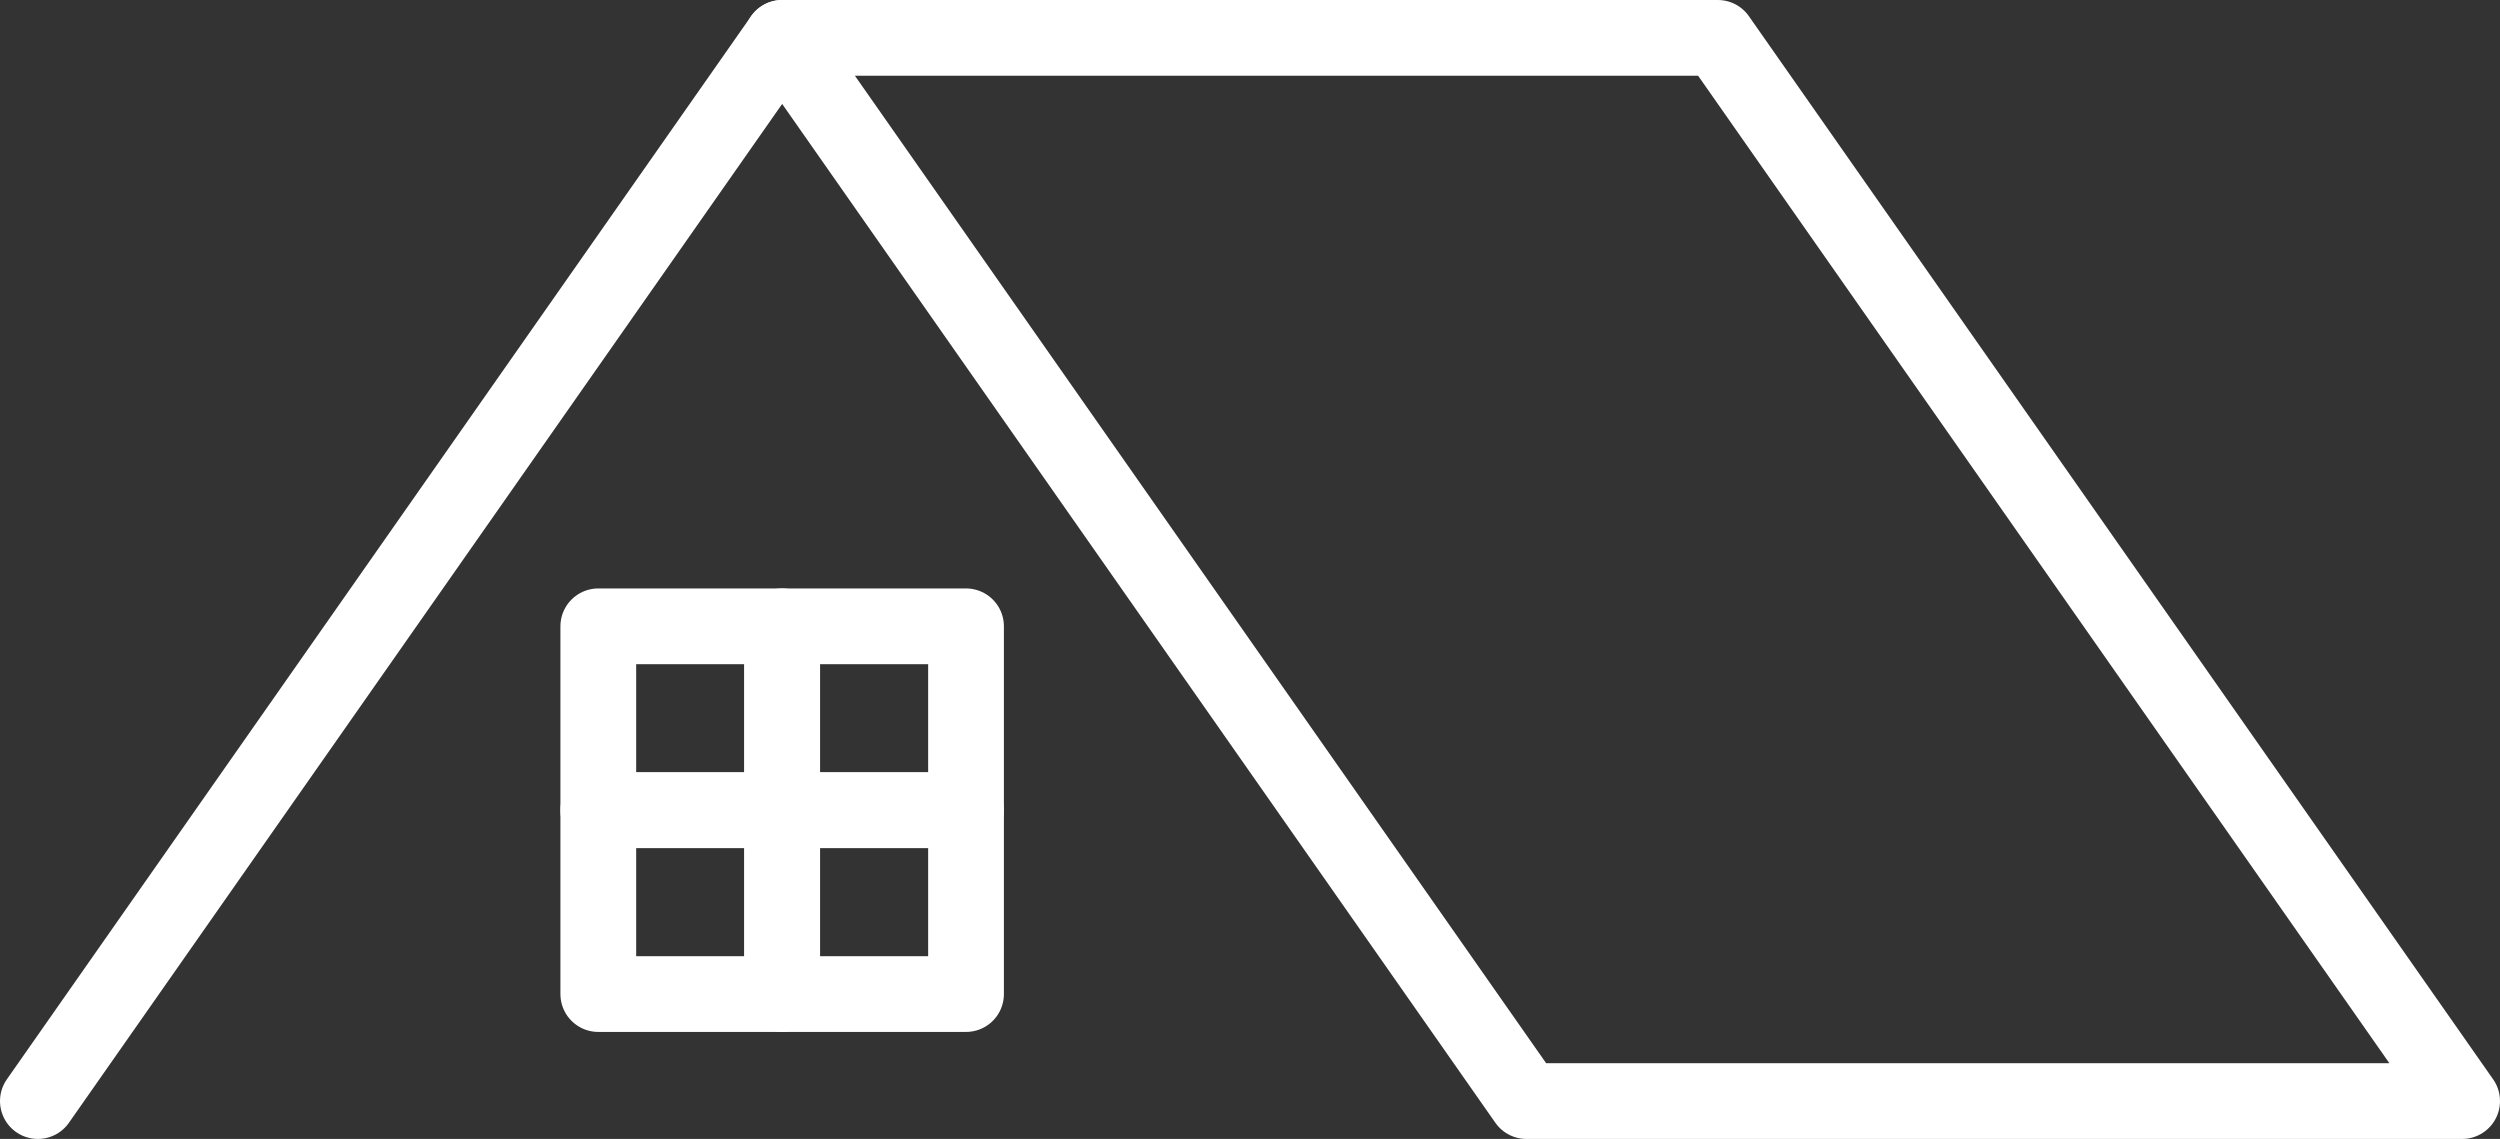 <svg xmlns="http://www.w3.org/2000/svg" width="66" height="30.068" viewBox="0 0 66 30.068">
  <rect x="0" y="0" width="66" height="30.068" fill="#333333" stroke="none"/>
  <defs>
    <style>
      .cls-1 {
        fill: none;
        stroke: #fff;
        stroke-linecap: round;
        stroke-linejoin: round;
        stroke-width: 2px;
      }
    </style>
  </defs>
  <g id="レイヤー_2" data-name="レイヤー 2">
    <g id="BUSINESS1">
      <g>
        <polygon class="cls-1" points="65 29.068 45.351 1 20.649 1 40.297 29.068 65 29.068"/>
        <line class="cls-1" x1="1" y1="29.068" x2="20.649" y2="1"/>
        <g>
          <rect class="cls-1" x="20.649" y="16.535" width="4.854" height="4.854"/>
          <rect class="cls-1" x="15.795" y="16.535" width="4.854" height="4.854"/>
          <rect class="cls-1" x="20.649" y="21.389" width="4.854" height="4.854"/>
          <rect class="cls-1" x="15.795" y="21.389" width="4.854" height="4.854"/>
        </g>
      </g>
    </g>
  </g>
</svg>
